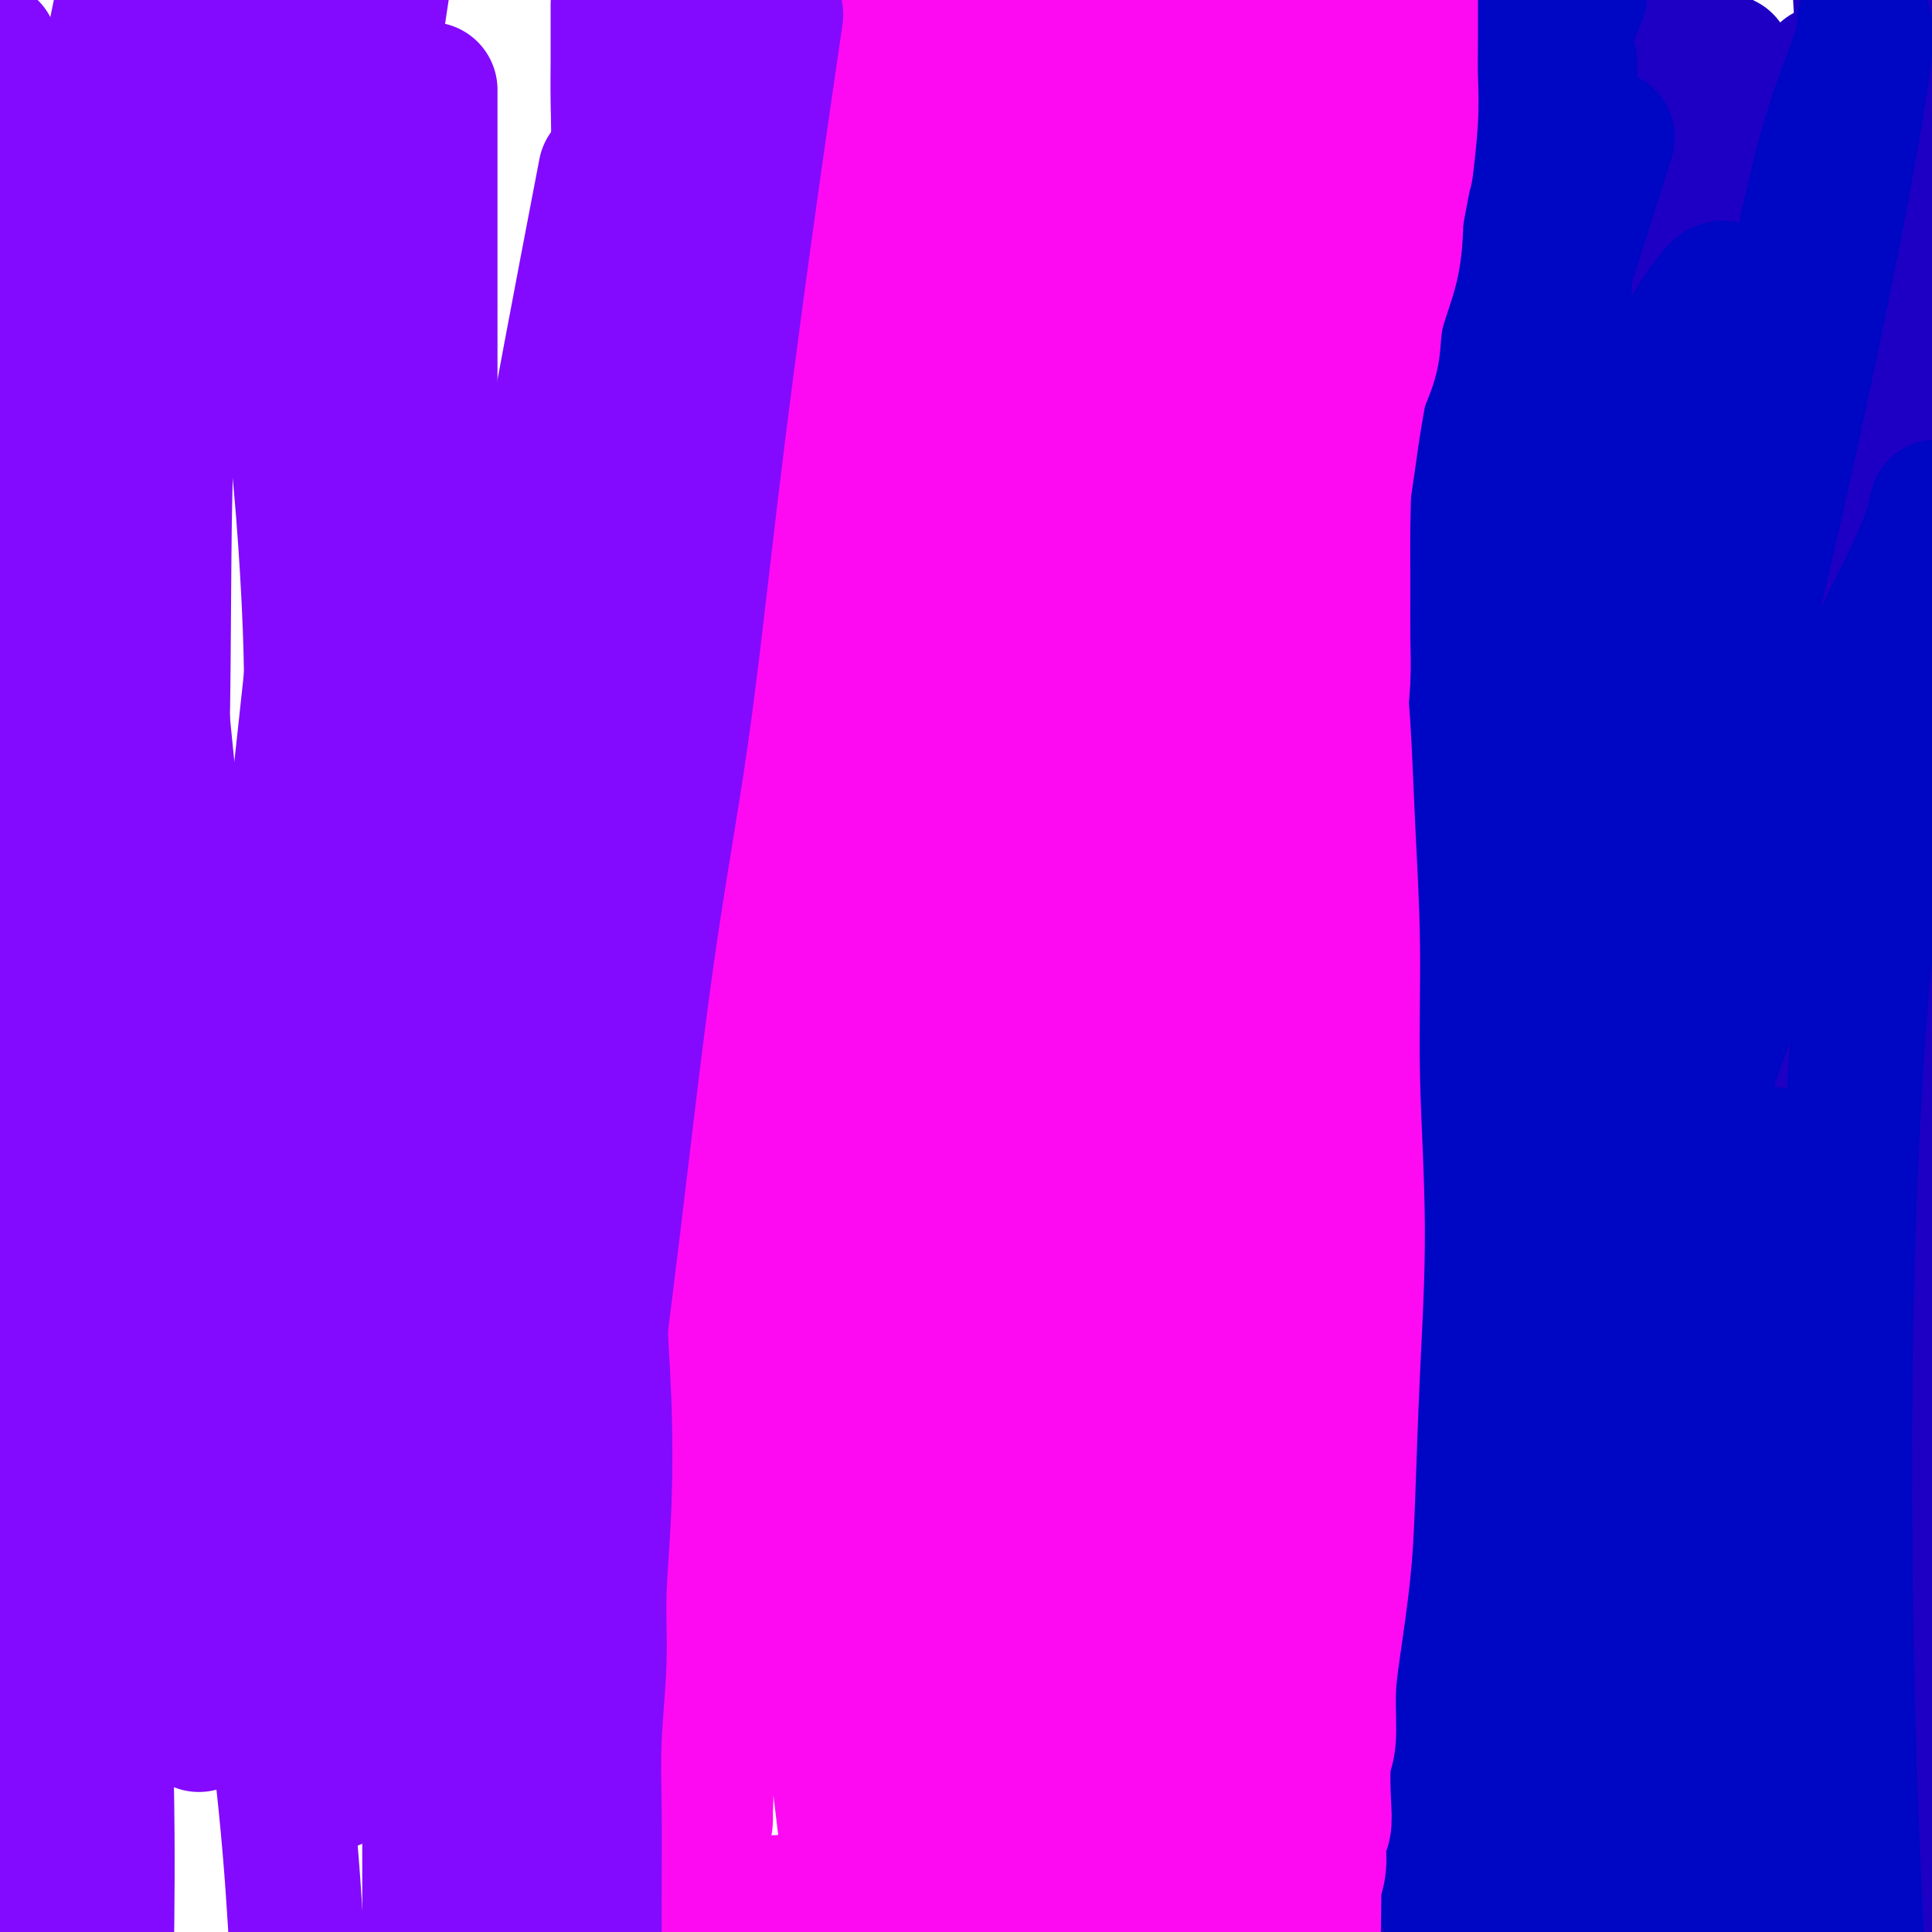 <svg viewBox='0 0 400 400' version='1.1' xmlns='http://www.w3.org/2000/svg' xmlns:xlink='http://www.w3.org/1999/xlink'><g fill='none' stroke='#1E00C4' stroke-width='28' stroke-linecap='round' stroke-linejoin='round'><path d='M357,13c0.001,-0.001 0.002,-0.002 0,0c-0.002,0.002 -0.007,0.009 0,0c0.007,-0.009 0.028,-0.032 0,0c-0.028,0.032 -0.103,0.120 0,0c0.103,-0.120 0.385,-0.449 0,0c-0.385,0.449 -1.438,1.674 -2,3c-0.562,1.326 -0.632,2.752 -1,5c-0.368,2.248 -1.034,5.317 -1,9c0.034,3.683 0.767,7.981 2,12c1.233,4.019 2.965,7.760 5,11c2.035,3.240 4.372,5.978 7,8c2.628,2.022 5.548,3.329 8,4c2.452,0.671 4.437,0.707 7,0c2.563,-0.707 5.705,-2.155 8,-4c2.295,-1.845 3.745,-4.085 5,-6c1.255,-1.915 2.317,-3.505 3,-6c0.683,-2.495 0.988,-5.896 1,-9c0.012,-3.104 -0.267,-5.911 -1,-9c-0.733,-3.089 -1.919,-6.459 -3,-9c-1.081,-2.541 -2.055,-4.253 -3,-6c-0.945,-1.747 -1.860,-3.529 -3,-5c-1.140,-1.471 -2.506,-2.631 -3,-3c-0.494,-0.369 -0.117,0.053 0,0c0.117,-0.053 -0.025,-0.580 0,0c0.025,0.580 0.217,2.266 0,4c-0.217,1.734 -0.843,3.514 -1,6c-0.157,2.486 0.154,5.677 0,9c-0.154,3.323 -0.772,6.779 -1,10c-0.228,3.221 -0.065,6.206 0,8c0.065,1.794 0.033,2.397 0,3'/><path d='M384,48c-0.297,6.674 -0.040,3.360 0,2c0.040,-1.360 -0.136,-0.765 0,-1c0.136,-0.235 0.583,-1.300 1,-4c0.417,-2.700 0.805,-7.035 1,-12c0.195,-4.965 0.199,-10.562 0,-17c-0.199,-6.438 -0.599,-13.719 -1,-21'/><path d='M383,22c-0.337,-3.338 -0.673,-6.676 0,0c0.673,6.676 2.356,23.367 4,37c1.644,13.633 3.250,24.209 5,33c1.750,8.791 3.643,15.797 5,20c1.357,4.203 2.179,5.601 3,7'/><path d='M398,50c0.200,1.978 0.400,3.956 0,0c-0.400,-3.956 -1.400,-13.844 -2,-24c-0.600,-10.156 -0.800,-20.578 -1,-31'/><path d='M382,16c0.976,-3.797 1.952,-7.595 0,0c-1.952,7.595 -6.831,26.581 -11,41c-4.169,14.419 -7.628,24.269 -11,35c-3.372,10.731 -6.656,22.343 -9,31c-2.344,8.657 -3.747,14.360 -5,19c-1.253,4.640 -2.357,8.217 -3,10c-0.643,1.783 -0.826,1.771 -1,2c-0.174,0.229 -0.341,0.700 0,-1c0.341,-1.700 1.188,-5.572 2,-10c0.812,-4.428 1.589,-9.414 2,-19c0.411,-9.586 0.457,-23.773 1,-39c0.543,-15.227 1.584,-31.493 2,-46c0.416,-14.507 0.208,-27.253 0,-40'/><path d='M360,43c-0.229,-4.406 -0.457,-8.813 0,0c0.457,8.813 1.601,30.845 3,49c1.399,18.155 3.054,32.434 4,44c0.946,11.566 1.182,20.420 2,30c0.818,9.580 2.219,19.886 3,28c0.781,8.114 0.943,14.036 1,18c0.057,3.964 0.011,5.970 0,7c-0.011,1.030 0.015,1.082 0,1c-0.015,-0.082 -0.070,-0.300 0,-1c0.070,-0.700 0.264,-1.883 0,-5c-0.264,-3.117 -0.988,-8.167 -1,-17c-0.012,-8.833 0.688,-21.450 1,-36c0.312,-14.550 0.238,-31.033 1,-50c0.762,-18.967 2.361,-40.419 3,-49c0.639,-8.581 0.320,-4.290 0,0'/><path d='M379,127c-1.240,13.828 -2.480,27.656 -4,43c-1.520,15.344 -3.322,32.205 -5,47c-1.678,14.795 -3.234,27.525 -5,37c-1.766,9.475 -3.744,15.694 -5,20c-1.256,4.306 -1.792,6.697 -2,8c-0.208,1.303 -0.090,1.516 0,1c0.090,-0.516 0.151,-1.762 0,-2c-0.151,-0.238 -0.515,0.533 0,-3c0.515,-3.533 1.909,-11.371 3,-20c1.091,-8.629 1.880,-18.051 3,-30c1.120,-11.949 2.572,-26.427 4,-38c1.428,-11.573 2.831,-20.242 4,-32c1.169,-11.758 2.103,-26.604 3,-41c0.897,-14.396 1.757,-28.341 2,-40c0.243,-11.659 -0.131,-21.033 0,-30c0.131,-8.967 0.768,-17.528 1,-23c0.232,-5.472 0.060,-7.856 0,-9c-0.060,-1.144 -0.008,-1.050 0,0c0.008,1.050 -0.026,3.054 0,10c0.026,6.946 0.114,18.832 0,38c-0.114,19.168 -0.428,45.617 -1,76c-0.572,30.383 -1.401,64.701 -2,87c-0.599,22.299 -0.969,32.581 -2,54c-1.031,21.419 -2.723,53.977 -4,79c-1.277,25.023 -2.138,42.512 -3,60'/><path d='M351,365c0.022,7.207 0.044,14.413 0,0c-0.044,-14.413 -0.156,-50.446 -1,-80c-0.844,-29.554 -2.422,-52.629 -3,-76c-0.578,-23.371 -0.155,-47.038 0,-72c0.155,-24.962 0.042,-51.221 0,-72c-0.042,-20.779 -0.012,-36.080 0,-47c0.012,-10.920 0.006,-17.460 0,-24'/><path d='M348,7c0.015,-3.710 0.031,-7.419 0,0c-0.031,7.419 -0.108,25.967 0,46c0.108,20.033 0.402,41.550 2,67c1.598,25.450 4.501,54.832 7,86c2.499,31.168 4.596,64.122 7,89c2.404,24.878 5.115,41.679 8,61c2.885,19.321 5.942,41.160 9,63'/><path d='M392,398c0.212,6.195 0.423,12.389 0,0c-0.423,-12.389 -1.481,-43.362 -2,-72c-0.519,-28.638 -0.501,-54.943 -1,-85c-0.499,-30.057 -1.517,-63.867 -2,-88c-0.483,-24.133 -0.430,-38.588 0,-57c0.430,-18.412 1.239,-40.782 2,-54c0.761,-13.218 1.476,-17.285 2,-22c0.524,-4.715 0.858,-10.079 1,-12c0.142,-1.921 0.094,-0.400 0,0c-0.094,0.400 -0.233,-0.322 0,2c0.233,2.322 0.839,7.689 1,14c0.161,6.311 -0.123,13.566 0,26c0.123,12.434 0.654,30.046 1,51c0.346,20.954 0.507,45.250 0,72c-0.507,26.750 -1.682,55.954 -3,79c-1.318,23.046 -2.778,39.936 -5,59c-2.222,19.064 -5.206,40.304 -8,56c-2.794,15.696 -5.397,25.848 -8,36'/><path d='M358,350c-0.173,4.862 -0.345,9.724 0,0c0.345,-9.724 1.208,-34.036 2,-59c0.792,-24.964 1.512,-50.582 2,-76c0.488,-25.418 0.742,-50.636 1,-71c0.258,-20.364 0.518,-35.874 1,-51c0.482,-15.126 1.185,-29.870 2,-41c0.815,-11.130 1.740,-18.648 2,-22c0.260,-3.352 -0.147,-2.538 0,-2c0.147,0.538 0.848,0.798 1,3c0.152,2.202 -0.246,6.344 -1,23c-0.754,16.656 -1.865,45.825 -2,54c-0.135,8.175 0.704,-4.644 0,7c-0.704,11.644 -2.952,47.750 -5,79c-2.048,31.250 -3.898,57.644 -6,84c-2.102,26.356 -4.458,52.673 -7,76c-2.542,23.327 -5.271,43.663 -8,64'/><path d='M334,385c-0.535,6.544 -1.070,13.088 0,0c1.070,-13.088 3.746,-45.808 7,-76c3.254,-30.192 7.088,-57.855 10,-81c2.912,-23.145 4.903,-41.773 7,-60c2.097,-18.227 4.299,-36.054 6,-50c1.701,-13.946 2.901,-24.010 4,-35c1.099,-10.990 2.098,-22.907 3,-31c0.902,-8.093 1.709,-12.363 2,-15c0.291,-2.637 0.067,-3.642 0,-4c-0.067,-0.358 0.025,-0.070 0,1c-0.025,1.070 -0.165,2.920 -1,7c-0.835,4.080 -2.365,10.388 -5,20c-2.635,9.612 -6.375,22.529 -11,42c-4.625,19.471 -10.137,45.497 -15,68c-4.863,22.503 -9.079,41.481 -16,69c-6.921,27.519 -16.549,63.577 -23,94c-6.451,30.423 -9.726,55.212 -13,80'/><path d='M281,386c-0.089,7.390 -0.179,14.780 0,0c0.179,-14.780 0.626,-51.730 1,-83c0.374,-31.270 0.675,-56.861 1,-81c0.325,-24.139 0.673,-46.824 1,-69c0.327,-22.176 0.634,-43.841 1,-62c0.366,-18.159 0.791,-32.812 2,-48c1.209,-15.188 3.203,-30.911 5,-43c1.797,-12.089 3.399,-20.545 5,-29'/><path d='M301,14c0.159,-4.051 0.318,-8.102 0,0c-0.318,8.102 -1.113,28.357 -1,46c0.113,17.643 1.134,32.673 2,46c0.866,13.327 1.577,24.949 3,36c1.423,11.051 3.558,21.530 5,31c1.442,9.470 2.191,17.930 3,25c0.809,7.070 1.679,12.750 2,18c0.321,5.250 0.092,10.072 0,12c-0.092,1.928 -0.046,0.964 0,0'/></g>
<g fill='none' stroke='#0007C4' stroke-width='28' stroke-linecap='round' stroke-linejoin='round'><path d='M325,13c-0.000,-0.035 -0.001,-0.069 0,0c0.001,0.069 0.003,0.242 0,1c-0.003,0.758 -0.012,2.102 0,4c0.012,1.898 0.045,4.349 0,8c-0.045,3.651 -0.167,8.501 -1,14c-0.833,5.499 -2.377,11.647 -4,19c-1.623,7.353 -3.324,15.911 -5,24c-1.676,8.089 -3.327,15.707 -4,24c-0.673,8.293 -0.369,17.260 -1,26c-0.631,8.740 -2.197,17.254 -3,24c-0.803,6.746 -0.843,11.724 -1,18c-0.157,6.276 -0.432,13.848 -1,21c-0.568,7.152 -1.428,13.883 -2,22c-0.572,8.117 -0.857,17.621 -1,23c-0.143,5.379 -0.143,6.632 0,13c0.143,6.368 0.431,17.849 1,26c0.569,8.151 1.420,12.972 2,18c0.580,5.028 0.887,10.262 1,15c0.113,4.738 0.030,8.980 0,13c-0.030,4.020 -0.008,7.819 0,11c0.008,3.181 0.001,5.743 0,8c-0.001,2.257 0.003,4.208 0,6c-0.003,1.792 -0.013,3.424 0,5c0.013,1.576 0.050,3.096 0,5c-0.050,1.904 -0.186,4.191 0,6c0.186,1.809 0.695,3.141 1,5c0.305,1.859 0.408,4.247 1,6c0.592,1.753 1.674,2.872 2,4c0.326,1.128 -0.105,2.265 0,3c0.105,0.735 0.744,1.067 1,1c0.256,-0.067 0.128,-0.534 0,-1'/><path d='M311,385c0.834,3.023 0.418,1.579 0,1c-0.418,-0.579 -0.840,-0.295 -1,-1c-0.160,-0.705 -0.059,-2.400 0,-5c0.059,-2.600 0.078,-6.105 0,-11c-0.078,-4.895 -0.251,-11.179 0,-20c0.251,-8.821 0.926,-20.178 1,-23c0.074,-2.822 -0.454,2.892 0,-2c0.454,-4.892 1.888,-20.390 3,-34c1.112,-13.610 1.902,-25.333 3,-38c1.098,-12.667 2.505,-26.279 4,-38c1.495,-11.721 3.079,-21.550 5,-31c1.921,-9.450 4.181,-18.520 6,-25c1.819,-6.480 3.199,-10.368 4,-12c0.801,-1.632 1.025,-1.006 1,-1c-0.025,0.006 -0.297,-0.608 0,0c0.297,0.608 1.164,2.437 2,9c0.836,6.563 1.642,17.858 3,28c1.358,10.142 3.267,19.129 4,34c0.733,14.871 0.289,35.625 0,56c-0.289,20.375 -0.424,40.370 -1,58c-0.576,17.630 -1.593,32.894 -3,47c-1.407,14.106 -3.203,27.053 -5,40'/><path d='M321,395c-0.102,3.361 -0.203,6.722 0,0c0.203,-6.722 0.712,-23.527 2,-42c1.288,-18.473 3.356,-38.614 6,-60c2.644,-21.386 5.865,-44.016 9,-65c3.135,-20.984 6.186,-40.322 9,-56c2.814,-15.678 5.392,-27.696 8,-40c2.608,-12.304 5.246,-24.895 8,-37c2.754,-12.105 5.624,-23.726 8,-34c2.376,-10.274 4.259,-19.202 6,-26c1.741,-6.798 3.342,-11.465 5,-16c1.658,-4.535 3.375,-8.937 4,-11c0.625,-2.063 0.160,-1.786 0,-2c-0.160,-0.214 -0.014,-0.919 0,-1c0.014,-0.081 -0.105,0.460 0,1c0.105,0.540 0.434,1.077 0,5c-0.434,3.923 -1.630,11.231 -3,19c-1.370,7.769 -2.914,15.999 -6,31c-3.086,15.001 -7.714,36.771 -13,59c-5.286,22.229 -11.230,44.915 -17,66c-5.770,21.085 -11.367,40.567 -16,59c-4.633,18.433 -8.304,35.817 -12,52c-3.696,16.183 -7.418,31.165 -10,45c-2.582,13.835 -4.023,26.524 -5,36c-0.977,9.476 -1.488,15.738 -2,22'/><path d='M299,390c0.164,3.287 0.328,6.574 0,0c-0.328,-6.574 -1.146,-23.008 -2,-37c-0.854,-13.992 -1.742,-25.542 -2,-44c-0.258,-18.458 0.114,-43.823 0,-68c-0.114,-24.177 -0.716,-47.166 -1,-66c-0.284,-18.834 -0.251,-33.512 0,-52c0.251,-18.488 0.722,-40.785 1,-59c0.278,-18.215 0.365,-32.347 1,-46c0.635,-13.653 1.817,-26.826 3,-40'/><path d='M293,43c0.706,-4.991 1.412,-9.983 0,0c-1.412,9.983 -4.943,34.940 -9,60c-4.057,25.060 -8.640,50.224 -14,75c-5.360,24.776 -11.495,49.163 -16,68c-4.505,18.837 -7.378,32.122 -11,47c-3.622,14.878 -7.991,31.349 -11,45c-3.009,13.651 -4.656,24.483 -6,34c-1.344,9.517 -2.384,17.719 -3,23c-0.616,5.281 -0.808,7.640 -1,10'/><path d='M224,387c-0.270,2.141 -0.541,4.282 0,0c0.541,-4.282 1.893,-14.986 3,-23c1.107,-8.014 1.971,-13.339 4,-23c2.029,-9.661 5.225,-23.659 8,-38c2.775,-14.341 5.128,-29.026 9,-47c3.872,-17.974 9.261,-39.239 14,-57c4.739,-17.761 8.827,-32.018 14,-50c5.173,-17.982 11.431,-39.687 18,-60c6.569,-20.313 13.448,-39.232 19,-54c5.552,-14.768 9.776,-25.384 14,-36'/><path d='M331,34c1.524,-4.805 3.049,-9.611 0,0c-3.049,9.611 -10.670,33.638 -18,57c-7.330,23.362 -14.369,46.058 -20,65c-5.631,18.942 -9.855,34.128 -14,50c-4.145,15.872 -8.211,32.428 -12,48c-3.789,15.572 -7.303,30.159 -10,43c-2.697,12.841 -4.579,23.936 -6,33c-1.421,9.064 -2.381,16.096 -3,22c-0.619,5.904 -0.896,10.679 -1,14c-0.104,3.321 -0.034,5.187 0,6c0.034,0.813 0.031,0.571 0,0c-0.031,-0.571 -0.092,-1.473 0,-3c0.092,-1.527 0.337,-3.679 0,-10c-0.337,-6.321 -1.256,-16.812 -2,-30c-0.744,-13.188 -1.314,-29.073 -1,-46c0.314,-16.927 1.510,-34.894 3,-55c1.490,-20.106 3.272,-42.349 6,-62c2.728,-19.651 6.402,-36.708 9,-50c2.598,-13.292 4.119,-22.819 6,-33c1.881,-10.181 4.123,-21.018 7,-31c2.877,-9.982 6.390,-19.111 9,-27c2.610,-7.889 4.317,-14.540 6,-19c1.683,-4.460 3.341,-6.730 5,-9'/><path d='M298,2c-0.105,-1.588 -0.211,-3.175 0,0c0.211,3.175 0.738,11.113 1,23c0.262,11.887 0.260,27.721 0,48c-0.260,20.279 -0.779,45.001 -1,56c-0.221,10.999 -0.144,8.275 -1,20c-0.856,11.725 -2.646,37.900 -4,54c-1.354,16.100 -2.272,22.124 -3,28c-0.728,5.876 -1.268,11.605 -2,16c-0.732,4.395 -1.658,7.455 -2,9c-0.342,1.545 -0.101,1.574 0,1c0.101,-0.574 0.061,-1.752 0,-3c-0.061,-1.248 -0.144,-2.566 0,-8c0.144,-5.434 0.515,-14.985 1,-27c0.485,-12.015 1.084,-26.496 2,-44c0.916,-17.504 2.149,-38.033 3,-54c0.851,-15.967 1.321,-27.373 2,-40c0.679,-12.627 1.567,-26.477 3,-37c1.433,-10.523 3.409,-17.721 5,-25c1.591,-7.279 2.795,-14.640 4,-22'/><path d='M314,24c0.387,-2.682 0.774,-5.363 0,0c-0.774,5.363 -2.710,18.771 -5,34c-2.290,15.229 -4.933,32.280 -7,48c-2.067,15.720 -3.559,30.108 -5,43c-1.441,12.892 -2.831,24.288 -4,33c-1.169,8.712 -2.117,14.739 -3,20c-0.883,5.261 -1.701,9.757 -2,13c-0.299,3.243 -0.080,5.232 0,6c0.080,0.768 0.021,0.315 0,0c-0.021,-0.315 -0.005,-0.491 0,-1c0.005,-0.509 -0.001,-1.350 0,-4c0.001,-2.650 0.008,-7.111 0,-12c-0.008,-4.889 -0.033,-10.208 0,-18c0.033,-7.792 0.123,-18.056 1,-29c0.877,-10.944 2.540,-22.566 4,-34c1.460,-11.434 2.716,-22.678 4,-31c1.284,-8.322 2.595,-13.721 4,-20c1.405,-6.279 2.905,-13.438 5,-19c2.095,-5.562 4.785,-9.526 7,-13c2.215,-3.474 3.957,-6.459 5,-8c1.043,-1.541 1.389,-1.639 2,-2c0.611,-0.361 1.488,-0.986 2,-1c0.512,-0.014 0.658,0.582 1,3c0.342,2.418 0.879,6.658 1,14c0.121,7.342 -0.174,17.788 -1,35c-0.826,17.212 -2.183,41.192 -4,68c-1.817,26.808 -4.095,56.443 -6,87c-1.905,30.557 -3.436,62.034 -5,89c-1.564,26.966 -3.161,49.419 -5,72c-1.839,22.581 -3.919,45.291 -6,68'/><path d='M302,325c-0.669,7.451 -1.337,14.903 0,0c1.337,-14.903 4.680,-52.159 8,-81c3.320,-28.841 6.616,-49.267 9,-65c2.384,-15.733 3.857,-26.773 6,-38c2.143,-11.227 4.956,-22.642 8,-32c3.044,-9.358 6.319,-16.658 9,-23c2.681,-6.342 4.766,-11.727 7,-16c2.234,-4.273 4.616,-7.435 6,-9c1.384,-1.565 1.770,-1.534 2,-1c0.230,0.534 0.302,1.570 0,5c-0.302,3.430 -0.980,9.253 -2,18c-1.020,8.747 -2.384,20.416 -5,37c-2.616,16.584 -6.486,38.082 -11,62c-4.514,23.918 -9.674,50.256 -13,77c-3.326,26.744 -4.819,53.893 -6,75c-1.181,21.107 -2.052,36.174 -3,51c-0.948,14.826 -1.974,29.413 -3,44'/><path d='M318,375c-0.647,4.553 -1.295,9.106 0,0c1.295,-9.106 4.532,-31.871 9,-54c4.468,-22.129 10.168,-43.622 15,-61c4.832,-17.378 8.797,-30.642 14,-45c5.203,-14.358 11.646,-29.809 17,-43c5.354,-13.191 9.621,-24.123 13,-32c3.379,-7.877 5.871,-12.698 8,-17c2.129,-4.302 3.894,-8.086 5,-11c1.106,-2.914 1.553,-4.957 2,-7'/><path d='M397,123c0.523,-3.282 1.045,-6.565 0,0c-1.045,6.565 -3.659,22.977 -6,38c-2.341,15.023 -4.411,28.656 -6,49c-1.589,20.344 -2.697,47.400 -3,76c-0.303,28.600 0.199,58.743 1,83c0.801,24.257 1.900,42.629 3,61'/><path d='M349,331c0.250,5.729 0.500,11.457 0,0c-0.500,-11.457 -1.751,-40.101 -3,-62c-1.249,-21.899 -2.497,-37.054 -3,-49c-0.503,-11.946 -0.261,-20.684 0,-31c0.261,-10.316 0.542,-22.209 1,-30c0.458,-7.791 1.093,-11.480 2,-16c0.907,-4.520 2.085,-9.871 3,-13c0.915,-3.129 1.568,-4.034 2,-5c0.432,-0.966 0.644,-1.991 1,-2c0.356,-0.009 0.856,0.999 1,3c0.144,2.001 -0.069,4.995 0,12c0.069,7.005 0.419,18.021 0,32c-0.419,13.979 -1.607,30.922 -2,50c-0.393,19.078 0.010,40.290 0,61c-0.010,20.710 -0.431,40.917 0,61c0.431,20.083 1.716,40.041 3,60'/><path d='M362,391c0.137,3.516 0.274,7.032 0,0c-0.274,-7.032 -0.961,-24.612 -1,-40c-0.039,-15.388 0.568,-28.582 1,-40c0.432,-11.418 0.690,-21.059 1,-30c0.310,-8.941 0.673,-17.183 1,-23c0.327,-5.817 0.620,-9.210 1,-12c0.380,-2.790 0.848,-4.978 1,-6c0.152,-1.022 -0.012,-0.879 0,-1c0.012,-0.121 0.199,-0.506 0,2c-0.199,2.506 -0.782,7.904 -1,11c-0.218,3.096 -0.069,3.889 0,15c0.069,11.111 0.057,32.538 0,39c-0.057,6.462 -0.160,-2.041 0,3c0.160,5.041 0.581,23.626 1,39c0.419,15.374 0.834,27.535 1,38c0.166,10.465 0.083,19.232 0,28'/><path d='M358,399c1.031,3.069 2.062,6.138 0,0c-2.062,-6.138 -7.217,-21.481 -11,-36c-3.783,-14.519 -6.192,-28.212 -8,-38c-1.808,-9.788 -3.014,-15.670 -4,-22c-0.986,-6.330 -1.753,-13.108 -2,-16c-0.247,-2.892 0.026,-1.899 0,-2c-0.026,-0.101 -0.349,-1.298 0,0c0.349,1.298 1.372,5.090 3,12c1.628,6.910 3.861,16.937 7,31c3.139,14.063 7.182,32.161 11,47c3.818,14.839 7.409,26.420 11,38'/></g>
<g fill='none' stroke='#FD0AF3' stroke-width='28' stroke-linecap='round' stroke-linejoin='round'><path d='M281,2c-0.014,0.406 -0.028,0.812 0,1c0.028,0.188 0.100,0.158 0,1c-0.100,0.842 -0.370,2.556 -1,5c-0.630,2.444 -1.619,5.618 -2,9c-0.381,3.382 -0.155,6.973 0,10c0.155,3.027 0.238,5.490 0,8c-0.238,2.510 -0.795,5.065 -1,7c-0.205,1.935 -0.056,3.248 0,5c0.056,1.752 0.019,3.942 0,6c-0.019,2.058 -0.019,3.983 0,7c0.019,3.017 0.058,7.124 0,11c-0.058,3.876 -0.212,7.521 0,12c0.212,4.479 0.790,9.793 1,14c0.210,4.207 0.054,7.306 0,11c-0.054,3.694 -0.004,7.983 0,12c0.004,4.017 -0.038,7.761 0,11c0.038,3.239 0.155,5.973 0,9c-0.155,3.027 -0.581,6.347 -1,10c-0.419,3.653 -0.831,7.639 -1,11c-0.169,3.361 -0.094,6.099 0,9c0.094,2.901 0.207,5.967 0,9c-0.207,3.033 -0.734,6.032 -1,9c-0.266,2.968 -0.271,5.904 0,9c0.271,3.096 0.819,6.350 1,9c0.181,2.650 -0.003,4.694 0,8c0.003,3.306 0.194,7.872 0,12c-0.194,4.128 -0.774,7.818 -1,11c-0.226,3.182 -0.099,5.857 0,9c0.099,3.143 0.171,6.755 0,10c-0.171,3.245 -0.586,6.122 -1,9'/><path d='M274,266c-0.691,35.988 -0.917,14.459 -1,8c-0.083,-6.459 -0.022,2.154 0,7c0.022,4.846 0.005,5.927 0,8c-0.005,2.073 0.002,5.138 0,8c-0.002,2.862 -0.015,5.519 0,8c0.015,2.481 0.057,4.784 0,7c-0.057,2.216 -0.211,4.345 0,7c0.211,2.655 0.789,5.835 1,8c0.211,2.165 0.057,3.314 0,5c-0.057,1.686 -0.015,3.907 0,6c0.015,2.093 0.004,4.056 0,6c-0.004,1.944 -0.001,3.869 0,5c0.001,1.131 0.000,1.468 0,2c-0.000,0.532 0.000,1.260 0,2c-0.000,0.740 -0.000,1.492 0,2c0.000,0.508 0.001,0.772 0,1c-0.001,0.228 -0.004,0.418 0,1c0.004,0.582 0.015,1.554 0,2c-0.015,0.446 -0.057,0.365 0,1c0.057,0.635 0.212,1.985 0,3c-0.212,1.015 -0.793,1.695 -1,3c-0.207,1.305 -0.041,3.236 0,5c0.041,1.764 -0.041,3.362 0,5c0.041,1.638 0.207,3.314 0,5c-0.207,1.686 -0.788,3.380 -1,5c-0.212,1.620 -0.057,3.166 0,4c0.057,0.834 0.015,0.955 0,1c-0.015,0.045 -0.004,0.012 0,0c0.004,-0.012 0.001,-0.003 0,0c-0.001,0.003 -0.001,0.002 0,0'/><path d='M272,391c-0.292,19.429 -0.022,5.503 0,0c0.022,-5.503 -0.204,-2.582 0,-2c0.204,0.582 0.838,-1.174 1,-3c0.162,-1.826 -0.149,-3.723 0,-5c0.149,-1.277 0.757,-1.935 1,-3c0.243,-1.065 0.120,-2.538 0,-5c-0.120,-2.462 -0.236,-5.913 0,-8c0.236,-2.087 0.823,-2.809 1,-5c0.177,-2.191 -0.055,-5.852 0,-9c0.055,-3.148 0.398,-5.784 1,-10c0.602,-4.216 1.464,-10.011 2,-15c0.536,-4.989 0.747,-9.171 1,-16c0.253,-6.829 0.548,-16.303 1,-26c0.452,-9.697 1.061,-19.615 1,-30c-0.061,-10.385 -0.791,-21.238 -1,-31c-0.209,-9.762 0.102,-18.435 0,-27c-0.102,-8.565 -0.617,-17.023 -1,-25c-0.383,-7.977 -0.636,-15.472 -1,-21c-0.364,-5.528 -0.841,-9.088 -1,-13c-0.159,-3.912 -0.001,-8.176 0,-12c0.001,-3.824 -0.154,-7.209 0,-11c0.154,-3.791 0.617,-7.989 1,-11c0.383,-3.011 0.684,-4.834 1,-7c0.316,-2.166 0.646,-4.676 1,-7c0.354,-2.324 0.732,-4.463 1,-6c0.268,-1.537 0.425,-2.473 1,-4c0.575,-1.527 1.566,-3.647 2,-6c0.434,-2.353 0.309,-4.941 1,-8c0.691,-3.059 2.197,-6.588 3,-10c0.803,-3.412 0.901,-6.706 1,-10'/><path d='M289,45c2.249,-12.452 1.870,-9.082 2,-10c0.130,-0.918 0.767,-6.124 1,-10c0.233,-3.876 0.063,-6.420 0,-9c-0.063,-2.580 -0.017,-5.195 0,-8c0.017,-2.805 0.005,-5.802 0,-8c-0.005,-2.198 -0.002,-3.599 0,-5'/><path d='M204,0c0.292,0.000 0.584,0.000 0,0c-0.584,-0.000 -2.044,-0.000 -3,0c-0.956,0.000 -1.408,0.000 -2,0c-0.592,-0.000 -1.324,-0.001 -2,0c-0.676,0.001 -1.297,0.004 -2,0c-0.703,-0.004 -1.487,-0.015 -2,0c-0.513,0.015 -0.756,0.056 -1,0c-0.244,-0.056 -0.488,-0.207 -1,0c-0.512,0.207 -1.292,0.774 -2,1c-0.708,0.226 -1.344,0.112 -2,0c-0.656,-0.112 -1.331,-0.222 -2,0c-0.669,0.222 -1.332,0.778 -2,1c-0.668,0.222 -1.342,0.112 -2,0c-0.658,-0.112 -1.301,-0.226 -2,0c-0.699,0.226 -1.455,0.793 -2,1c-0.545,0.207 -0.877,0.056 -1,0c-0.123,-0.056 -0.035,-0.016 0,0c0.035,0.016 0.018,0.008 0,0'/><path d='M176,3c-4.195,0.534 -0.683,0.370 0,1c0.683,0.630 -1.461,2.056 -3,4c-1.539,1.944 -2.471,4.408 -4,8c-1.529,3.592 -3.656,8.314 -6,14c-2.344,5.686 -4.904,12.336 -7,18c-2.096,5.664 -3.726,10.341 -5,16c-1.274,5.659 -2.191,12.299 -3,18c-0.809,5.701 -1.511,10.464 -2,16c-0.489,5.536 -0.764,11.845 -1,17c-0.236,5.155 -0.434,9.157 -1,14c-0.566,4.843 -1.502,10.527 -2,16c-0.498,5.473 -0.558,10.735 -1,16c-0.442,5.265 -1.265,10.532 -2,15c-0.735,4.468 -1.381,8.139 -2,13c-0.619,4.861 -1.211,10.914 -2,16c-0.789,5.086 -1.774,9.204 -2,13c-0.226,3.796 0.307,7.269 0,11c-0.307,3.731 -1.455,7.720 -2,12c-0.545,4.280 -0.486,8.851 -1,13c-0.514,4.149 -1.602,7.877 -2,11c-0.398,3.123 -0.107,5.641 0,9c0.107,3.359 0.029,7.560 0,11c-0.029,3.440 -0.009,6.119 0,9c0.009,2.881 0.006,5.962 0,9c-0.006,3.038 -0.016,6.032 0,9c0.016,2.968 0.057,5.910 0,9c-0.057,3.090 -0.211,6.328 0,9c0.211,2.672 0.789,4.778 1,7c0.211,2.222 0.057,4.560 0,7c-0.057,2.440 -0.016,4.983 0,7c0.016,2.017 0.008,3.509 0,5'/><path d='M129,356c0.155,14.812 0.041,6.341 0,4c-0.041,-2.341 -0.011,1.447 0,4c0.011,2.553 0.003,3.871 0,5c-0.003,1.129 -0.001,2.071 0,3c0.001,0.929 0.000,1.846 0,3c-0.000,1.154 0.000,2.544 0,3c-0.000,0.456 -0.001,-0.023 0,0c0.001,0.023 0.004,0.546 0,1c-0.004,0.454 -0.015,0.839 0,1c0.015,0.161 0.057,0.100 0,0c-0.057,-0.100 -0.212,-0.238 0,0c0.212,0.238 0.792,0.852 1,1c0.208,0.148 0.045,-0.168 0,0c-0.045,0.168 0.027,0.822 0,1c-0.027,0.178 -0.155,-0.118 0,0c0.155,0.118 0.592,0.650 1,1c0.408,0.350 0.788,0.516 1,1c0.212,0.484 0.255,1.285 1,2c0.745,0.715 2.190,1.344 3,2c0.810,0.656 0.983,1.339 2,2c1.017,0.661 2.878,1.302 4,2c1.122,0.698 1.504,1.455 2,2c0.496,0.545 1.105,0.878 2,1c0.895,0.122 2.077,0.034 3,0c0.923,-0.034 1.587,-0.013 2,0c0.413,0.013 0.575,0.018 1,0c0.425,-0.018 1.114,-0.060 2,0c0.886,0.060 1.969,0.222 3,0c1.031,-0.222 2.008,-0.829 3,-1c0.992,-0.171 1.998,0.094 3,0c1.002,-0.094 2.001,-0.547 3,-1'/><path d='M166,393c4.180,-0.156 3.629,-0.045 4,0c0.371,0.045 1.663,0.026 3,0c1.337,-0.026 2.720,-0.058 4,0c1.280,0.058 2.459,0.208 4,0c1.541,-0.208 3.444,-0.773 5,-1c1.556,-0.227 2.764,-0.117 4,0c1.236,0.117 2.501,0.241 4,0c1.499,-0.241 3.232,-0.848 5,-1c1.768,-0.152 3.573,0.151 5,0c1.427,-0.151 2.478,-0.758 4,-1c1.522,-0.242 3.517,-0.121 5,0c1.483,0.121 2.455,0.243 4,0c1.545,-0.243 3.662,-0.850 5,-1c1.338,-0.150 1.898,0.156 3,0c1.102,-0.156 2.746,-0.774 4,-1c1.254,-0.226 2.116,-0.061 3,0c0.884,0.061 1.788,0.016 3,0c1.212,-0.016 2.732,-0.004 4,0c1.268,0.004 2.284,0.001 3,0c0.716,-0.001 1.131,-0.001 2,0c0.869,0.001 2.191,0.004 3,0c0.809,-0.004 1.105,-0.016 2,0c0.895,0.016 2.387,0.061 3,0c0.613,-0.061 0.345,-0.226 1,0c0.655,0.226 2.232,0.845 3,1c0.768,0.155 0.728,-0.155 1,0c0.272,0.155 0.857,0.773 1,1c0.143,0.227 -0.158,0.061 0,0c0.158,-0.061 0.773,-0.016 1,0c0.227,0.016 0.065,0.005 0,0c-0.065,-0.005 -0.032,-0.002 0,0'/><path d='M259,390c4.726,0.122 1.543,-0.573 0,-1c-1.543,-0.427 -1.444,-0.587 -2,-1c-0.556,-0.413 -1.765,-1.078 -3,-2c-1.235,-0.922 -2.495,-2.100 -4,-3c-1.505,-0.900 -3.254,-1.523 -5,-2c-1.746,-0.477 -3.487,-0.807 -5,-1c-1.513,-0.193 -2.798,-0.248 -4,0c-1.202,0.248 -2.322,0.798 -3,1c-0.678,0.202 -0.915,0.056 -1,0c-0.085,-0.056 -0.020,-0.023 0,0c0.020,0.023 -0.006,0.035 0,0c0.006,-0.035 0.044,-0.116 0,0c-0.044,0.116 -0.171,0.429 0,0c0.171,-0.429 0.638,-1.600 1,-3c0.362,-1.400 0.617,-3.031 1,-6c0.383,-2.969 0.892,-7.278 2,-12c1.108,-4.722 2.813,-9.859 4,-15c1.187,-5.141 1.855,-10.287 3,-15c1.145,-4.713 2.768,-8.991 4,-14c1.232,-5.009 2.075,-10.747 3,-16c0.925,-5.253 1.932,-10.020 3,-14c1.068,-3.980 2.195,-7.171 3,-11c0.805,-3.829 1.287,-8.295 2,-12c0.713,-3.705 1.656,-6.649 2,-8c0.344,-1.351 0.090,-1.110 0,-1c-0.090,0.110 -0.017,0.089 0,0c0.017,-0.089 -0.023,-0.248 0,0c0.023,0.248 0.109,0.901 0,2c-0.109,1.099 -0.414,2.642 -1,5c-0.586,2.358 -1.453,5.531 -2,9c-0.547,3.469 -0.773,7.235 -1,11'/><path d='M256,281c-1.468,9.451 -3.140,20.077 -4,26c-0.860,5.923 -0.910,7.142 -1,9c-0.090,1.858 -0.220,4.354 0,6c0.220,1.646 0.791,2.441 1,3c0.209,0.559 0.055,0.884 0,1c-0.055,0.116 -0.011,0.025 0,0c0.011,-0.025 -0.012,0.017 0,0c0.012,-0.017 0.060,-0.092 0,0c-0.060,0.092 -0.226,0.350 0,-1c0.226,-1.350 0.844,-4.307 1,-8c0.156,-3.693 -0.151,-8.122 0,-15c0.151,-6.878 0.758,-16.206 1,-24c0.242,-7.794 0.117,-14.054 0,-21c-0.117,-6.946 -0.228,-14.577 -1,-21c-0.772,-6.423 -2.205,-11.638 -3,-15c-0.795,-3.362 -0.952,-4.873 -1,-6c-0.048,-1.127 0.012,-1.872 0,-2c-0.012,-0.128 -0.098,0.359 0,1c0.098,0.641 0.379,1.436 1,5c0.621,3.564 1.584,9.895 2,17c0.416,7.105 0.287,14.982 1,25c0.713,10.018 2.268,22.176 3,34c0.732,11.824 0.641,23.315 1,32c0.359,8.685 1.166,14.565 2,20c0.834,5.435 1.693,10.426 2,13c0.307,2.574 0.063,2.731 0,3c-0.063,0.269 0.055,0.649 0,0c-0.055,-0.649 -0.284,-2.329 -1,-5c-0.716,-2.671 -1.919,-6.335 -3,-11c-1.081,-4.665 -2.041,-10.333 -3,-16'/><path d='M254,331c-1.625,-7.745 -2.186,-11.107 -3,-18c-0.814,-6.893 -1.881,-17.317 -3,-27c-1.119,-9.683 -2.289,-18.626 -3,-27c-0.711,-8.374 -0.961,-16.178 -1,-22c-0.039,-5.822 0.133,-9.660 0,-13c-0.133,-3.340 -0.572,-6.182 -1,-8c-0.428,-1.818 -0.846,-2.613 -1,-3c-0.154,-0.387 -0.043,-0.367 0,0c0.043,0.367 0.017,1.080 0,1c-0.017,-0.080 -0.027,-0.952 0,1c0.027,1.952 0.089,6.727 0,12c-0.089,5.273 -0.329,11.042 -1,20c-0.671,8.958 -1.772,21.105 -3,33c-1.228,11.895 -2.582,23.538 -3,34c-0.418,10.462 0.099,19.742 0,28c-0.099,8.258 -0.815,15.495 -1,22c-0.185,6.505 0.159,12.280 0,16c-0.159,3.720 -0.822,5.387 -1,6c-0.178,0.613 0.131,0.172 0,0c-0.131,-0.172 -0.700,-0.077 -1,-2c-0.300,-1.923 -0.331,-5.866 -1,-12c-0.669,-6.134 -1.975,-14.458 -3,-23c-1.025,-8.542 -1.770,-17.301 -3,-29c-1.230,-11.699 -2.945,-26.337 -4,-40c-1.055,-13.663 -1.449,-26.350 -2,-36c-0.551,-9.650 -1.258,-16.263 -2,-22c-0.742,-5.737 -1.519,-10.598 -2,-14c-0.481,-3.402 -0.665,-5.345 -1,-6c-0.335,-0.655 -0.821,-0.023 -1,0c-0.179,0.023 -0.051,-0.565 0,0c0.051,0.565 0.026,2.282 0,4'/><path d='M213,206c0.056,3.035 0.694,8.623 1,17c0.306,8.377 0.278,19.544 0,32c-0.278,12.456 -0.806,26.200 -1,43c-0.194,16.800 -0.056,36.657 0,56c0.056,19.343 0.028,38.171 0,57'/><path d='M200,391c0.566,5.183 1.132,10.365 0,0c-1.132,-10.365 -3.964,-36.278 -6,-60c-2.036,-23.722 -3.278,-45.251 -4,-62c-0.722,-16.749 -0.926,-28.716 -1,-41c-0.074,-12.284 -0.020,-24.886 0,-38c0.020,-13.114 0.004,-26.742 0,-36c-0.004,-9.258 0.002,-14.146 0,-18c-0.002,-3.854 -0.012,-6.674 0,-8c0.012,-1.326 0.047,-1.159 0,-1c-0.047,0.159 -0.177,0.309 0,0c0.177,-0.309 0.661,-1.078 1,0c0.339,1.078 0.535,4.001 1,9c0.465,4.999 1.201,12.073 2,21c0.799,8.927 1.663,19.709 2,30c0.337,10.291 0.148,20.093 0,32c-0.148,11.907 -0.257,25.919 -1,39c-0.743,13.081 -2.122,25.232 -3,38c-0.878,12.768 -1.256,26.154 -2,37c-0.744,10.846 -1.854,19.151 -3,28c-1.146,8.849 -2.327,18.243 -3,25c-0.673,6.757 -0.836,10.879 -1,15'/><path d='M176,386c0.354,2.747 0.708,5.495 0,0c-0.708,-5.495 -2.477,-19.231 -4,-35c-1.523,-15.769 -2.800,-33.569 -4,-53c-1.200,-19.431 -2.321,-40.492 -3,-61c-0.679,-20.508 -0.914,-40.465 -1,-60c-0.086,-19.535 -0.023,-38.650 0,-53c0.023,-14.350 0.006,-23.935 0,-34c-0.006,-10.065 -0.002,-20.609 0,-27c0.002,-6.391 -0.000,-8.627 0,-10c0.000,-1.373 0.002,-1.883 0,-2c-0.002,-0.117 -0.007,0.158 0,1c0.007,0.842 0.027,2.251 0,6c-0.027,3.749 -0.100,9.838 0,17c0.100,7.162 0.372,15.397 0,28c-0.372,12.603 -1.387,29.574 -3,49c-1.613,19.426 -3.823,41.306 -6,60c-2.177,18.694 -4.321,34.203 -6,51c-1.679,16.797 -2.895,34.883 -4,49c-1.105,14.117 -2.100,24.267 -2,33c0.100,8.733 1.294,16.049 2,21c0.706,4.951 0.922,7.536 1,9c0.078,1.464 0.016,1.809 0,2c-0.016,0.191 0.013,0.230 0,0c-0.013,-0.230 -0.070,-0.729 0,-2c0.070,-1.271 0.266,-3.313 0,-6c-0.266,-2.687 -0.993,-6.017 -1,-13c-0.007,-6.983 0.705,-17.617 1,-27c0.295,-9.383 0.172,-17.515 1,-31c0.828,-13.485 2.608,-32.323 4,-52c1.392,-19.677 2.398,-40.193 4,-59c1.602,-18.807 3.801,-35.903 6,-53'/><path d='M161,134c3.544,-34.852 5.404,-39.981 7,-51c1.596,-11.019 2.930,-27.928 4,-42c1.070,-14.072 1.877,-25.306 2,-33c0.123,-7.694 -0.439,-11.847 -1,-16'/><path d='M163,25c0.828,-4.450 1.657,-8.899 0,0c-1.657,8.899 -5.799,31.148 -10,54c-4.201,22.852 -8.462,46.308 -12,71c-3.538,24.692 -6.354,50.619 -9,73c-2.646,22.381 -5.122,41.216 -7,62c-1.878,20.784 -3.160,43.519 -4,61c-0.840,17.481 -1.240,29.709 -1,40c0.240,10.291 1.120,18.646 2,27'/><path d='M124,351c0.132,6.856 0.265,13.713 0,0c-0.265,-13.713 -0.927,-47.995 -1,-84c-0.073,-36.005 0.442,-73.732 2,-106c1.558,-32.268 4.159,-59.077 8,-89c3.841,-29.923 8.920,-62.962 14,-96'/><path d='M146,31c-0.204,1.378 -0.407,2.755 0,0c0.407,-2.755 1.425,-9.644 0,0c-1.425,9.644 -5.292,35.820 -8,60c-2.708,24.180 -4.257,46.364 -5,68c-0.743,21.636 -0.679,42.724 0,59c0.679,16.276 1.973,27.739 3,37c1.027,9.261 1.788,16.319 2,20c0.212,3.681 -0.125,3.984 0,4c0.125,0.016 0.711,-0.256 1,-1c0.289,-0.744 0.282,-1.960 0,-6c-0.282,-4.040 -0.838,-10.903 -1,-21c-0.162,-10.097 0.070,-23.429 0,-41c-0.070,-17.571 -0.441,-39.380 0,-59c0.441,-19.620 1.696,-37.052 3,-59c1.304,-21.948 2.658,-48.414 5,-71c2.342,-22.586 5.671,-41.293 9,-60'/><path d='M182,57c0.000,1.448 0.000,2.895 0,0c-0.000,-2.895 -0.000,-10.134 0,0c0.000,10.134 0.000,37.641 0,66c-0.000,28.359 -0.000,57.572 0,79c0.000,21.428 0.000,35.073 0,49c-0.000,13.927 -0.000,28.136 0,39c0.000,10.864 0.002,18.381 0,23c-0.002,4.619 -0.006,6.339 0,7c0.006,0.661 0.021,0.263 0,0c-0.021,-0.263 -0.079,-0.390 0,-2c0.079,-1.610 0.296,-4.701 0,-10c-0.296,-5.299 -1.105,-12.805 -1,-23c0.105,-10.195 1.124,-23.080 2,-37c0.876,-13.920 1.608,-28.873 3,-50c1.392,-21.127 3.445,-48.426 5,-70c1.555,-21.574 2.611,-37.424 4,-58c1.389,-20.576 3.111,-45.879 5,-68c1.889,-22.121 3.944,-41.061 6,-60'/><path d='M205,50c0.069,-6.558 0.138,-13.117 0,0c-0.138,13.117 -0.483,45.909 -1,68c-0.517,22.091 -1.207,33.479 -2,46c-0.793,12.521 -1.691,26.174 -2,39c-0.309,12.826 -0.030,24.827 0,33c0.030,8.173 -0.190,12.520 0,16c0.190,3.480 0.790,6.092 1,7c0.210,0.908 0.028,0.111 0,0c-0.028,-0.111 0.097,0.463 0,0c-0.097,-0.463 -0.415,-1.965 0,-5c0.415,-3.035 1.563,-7.605 2,-14c0.437,-6.395 0.164,-14.617 1,-26c0.836,-11.383 2.781,-25.927 4,-44c1.219,-18.073 1.713,-39.673 3,-61c1.287,-21.327 3.368,-42.379 5,-61c1.632,-18.621 2.816,-34.810 4,-51'/><path d='M226,39c0.165,-6.007 0.330,-12.014 0,0c-0.330,12.014 -1.154,42.049 -2,62c-0.846,19.951 -1.715,29.818 -3,47c-1.285,17.182 -2.985,41.679 -4,59c-1.015,17.321 -1.344,27.464 -2,38c-0.656,10.536 -1.640,21.463 -2,29c-0.360,7.537 -0.097,11.683 0,14c0.097,2.317 0.029,2.805 0,3c-0.029,0.195 -0.017,0.098 0,-1c0.017,-1.098 0.040,-3.198 0,-6c-0.040,-2.802 -0.142,-6.306 0,-13c0.142,-6.694 0.529,-16.576 1,-28c0.471,-11.424 1.027,-24.388 2,-37c0.973,-12.612 2.363,-24.870 4,-37c1.637,-12.130 3.522,-24.132 6,-38c2.478,-13.868 5.551,-29.604 8,-42c2.449,-12.396 4.275,-21.453 6,-34c1.725,-12.547 3.350,-28.585 4,-35c0.650,-6.415 0.325,-3.208 0,0'/><path d='M239,8c0.467,-4.629 0.933,-9.258 0,0c-0.933,9.258 -3.267,32.403 -5,50c-1.733,17.597 -2.865,29.647 -4,44c-1.135,14.353 -2.272,31.008 -3,45c-0.728,13.992 -1.046,25.321 -1,34c0.046,8.679 0.457,14.707 1,21c0.543,6.293 1.217,12.850 2,18c0.783,5.150 1.674,8.893 2,11c0.326,2.107 0.088,2.579 0,3c-0.088,0.421 -0.025,0.792 0,1c0.025,0.208 0.011,0.255 0,0c-0.011,-0.255 -0.021,-0.811 0,-1c0.021,-0.189 0.072,-0.011 0,-2c-0.072,-1.989 -0.267,-6.144 0,-12c0.267,-5.856 0.997,-13.412 2,-23c1.003,-9.588 2.279,-21.209 4,-36c1.721,-14.791 3.886,-32.751 6,-52c2.114,-19.249 4.175,-39.785 5,-48c0.825,-8.215 0.412,-4.107 0,0'/><path d='M270,2c-0.113,-3.887 -0.226,-7.774 0,0c0.226,7.774 0.790,27.210 1,45c0.210,17.790 0.067,33.933 0,48c-0.067,14.067 -0.056,26.057 0,37c0.056,10.943 0.158,20.840 0,29c-0.158,8.160 -0.577,14.582 -1,19c-0.423,4.418 -0.849,6.830 -1,8c-0.151,1.170 -0.028,1.097 0,1c0.028,-0.097 -0.038,-0.217 0,0c0.038,0.217 0.180,0.772 0,0c-0.180,-0.772 -0.683,-2.871 -1,-6c-0.317,-3.129 -0.449,-7.288 -1,-15c-0.551,-7.712 -1.521,-18.978 -2,-32c-0.479,-13.022 -0.469,-27.800 -1,-44c-0.531,-16.200 -1.605,-33.823 -2,-49c-0.395,-15.177 -0.113,-27.908 0,-39c0.113,-11.092 0.056,-20.546 0,-30'/><path d='M260,4c0.253,-4.007 0.506,-8.013 0,0c-0.506,8.013 -1.771,28.047 -3,46c-1.229,17.953 -2.420,33.827 -4,49c-1.580,15.173 -3.548,29.645 -5,44c-1.452,14.355 -2.389,28.594 -3,41c-0.611,12.406 -0.896,22.978 -1,31c-0.104,8.022 -0.026,13.493 0,17c0.026,3.507 0.002,5.049 0,6c-0.002,0.951 0.019,1.309 0,1c-0.019,-0.309 -0.078,-1.286 0,-3c0.078,-1.714 0.293,-4.165 0,-10c-0.293,-5.835 -1.094,-15.055 -2,-27c-0.906,-11.945 -1.917,-26.615 -3,-45c-1.083,-18.385 -2.239,-40.485 -3,-58c-0.761,-17.515 -1.128,-30.446 -1,-46c0.128,-15.554 0.751,-33.730 1,-46c0.249,-12.270 0.125,-18.635 0,-25'/><path d='M239,24c-0.097,-3.030 -0.194,-6.060 0,0c0.194,6.060 0.678,21.209 1,35c0.322,13.791 0.482,26.225 1,37c0.518,10.775 1.392,19.893 2,27c0.608,7.107 0.948,12.204 1,15c0.052,2.796 -0.186,3.290 0,4c0.186,0.710 0.794,1.637 1,2c0.206,0.363 0.008,0.162 0,-1c-0.008,-1.162 0.173,-3.287 0,-7c-0.173,-3.713 -0.699,-9.016 -1,-17c-0.301,-7.984 -0.377,-18.651 0,-30c0.377,-11.349 1.206,-23.381 2,-33c0.794,-9.619 1.553,-16.826 3,-24c1.447,-7.174 3.582,-14.316 5,-19c1.418,-4.684 2.119,-6.910 3,-9c0.881,-2.090 1.940,-4.045 3,-6'/><path d='M282,3c0.088,-1.448 0.176,-2.897 0,0c-0.176,2.897 -0.617,10.139 -2,16c-1.383,5.861 -3.708,10.342 -5,14c-1.292,3.658 -1.550,6.494 -2,9c-0.450,2.506 -1.091,4.684 -2,7c-0.909,2.316 -2.086,4.772 -3,8c-0.914,3.228 -1.567,7.228 -2,11c-0.433,3.772 -0.648,7.317 -1,12c-0.352,4.683 -0.841,10.506 -1,16c-0.159,5.494 0.011,10.661 0,16c-0.011,5.339 -0.202,10.850 0,16c0.202,5.150 0.797,9.939 1,15c0.203,5.061 0.014,10.393 0,15c-0.014,4.607 0.148,8.491 0,11c-0.148,2.509 -0.606,3.645 -1,6c-0.394,2.355 -0.724,5.928 -1,9c-0.276,3.072 -0.497,5.644 -1,8c-0.503,2.356 -1.289,4.498 -2,7c-0.711,2.502 -1.347,5.364 -2,8c-0.653,2.636 -1.323,5.046 -2,8c-0.677,2.954 -1.362,6.452 -2,9c-0.638,2.548 -1.229,4.147 -2,6c-0.771,1.853 -1.723,3.961 -2,6c-0.277,2.039 0.122,4.011 0,5c-0.122,0.989 -0.765,0.997 -1,1c-0.235,0.003 -0.063,0.001 0,0c0.063,-0.001 0.018,-0.000 0,0c-0.018,0.000 -0.009,0.000 0,0'/><path d='M249,242c-2.353,11.042 -0.237,2.148 1,-3c1.237,-5.148 1.594,-6.551 2,-11c0.406,-4.449 0.863,-11.946 1,-20c0.137,-8.054 -0.044,-16.666 0,-28c0.044,-11.334 0.313,-25.391 0,-38c-0.313,-12.609 -1.208,-23.771 -2,-33c-0.792,-9.229 -1.481,-16.524 -2,-21c-0.519,-4.476 -0.867,-6.133 -1,-7c-0.133,-0.867 -0.051,-0.944 0,-1c0.051,-0.056 0.070,-0.089 0,0c-0.070,0.089 -0.229,0.301 0,1c0.229,0.699 0.847,1.884 1,4c0.153,2.116 -0.159,5.163 0,8c0.159,2.837 0.788,5.465 1,8c0.212,2.535 0.005,4.979 0,7c-0.005,2.021 0.191,3.621 0,5c-0.191,1.379 -0.769,2.537 -1,3c-0.231,0.463 -0.116,0.232 0,0'/></g>
<g fill='none' stroke='#830AFE' stroke-width='28' stroke-linecap='round' stroke-linejoin='round'><path d='M128,1c0.000,0.315 0.000,0.630 0,1c-0.000,0.370 -0.000,0.796 0,1c0.000,0.204 0.001,0.186 0,1c-0.001,0.814 -0.004,2.459 0,4c0.004,1.541 0.015,2.976 0,5c-0.015,2.024 -0.055,4.635 0,8c0.055,3.365 0.207,7.485 0,12c-0.207,4.515 -0.773,9.426 -1,14c-0.227,4.574 -0.116,8.810 0,14c0.116,5.190 0.238,11.332 0,18c-0.238,6.668 -0.834,13.861 -1,20c-0.166,6.139 0.099,11.223 0,18c-0.099,6.777 -0.563,15.248 -1,23c-0.437,7.752 -0.849,14.785 -1,22c-0.151,7.215 -0.041,14.612 0,21c0.041,6.388 0.015,11.768 0,18c-0.015,6.232 -0.017,13.316 0,21c0.017,7.684 0.053,15.968 0,24c-0.053,8.032 -0.195,15.813 0,23c0.195,7.187 0.728,13.781 1,21c0.272,7.219 0.283,15.063 0,22c-0.283,6.937 -0.860,12.966 -1,18c-0.140,5.034 0.159,9.073 0,14c-0.159,4.927 -0.775,10.743 -1,16c-0.225,5.257 -0.061,9.954 0,15c0.061,5.046 0.017,10.442 0,15c-0.017,4.558 -0.009,8.279 0,12'/><path d='M8,348c-1.104,1.653 -2.209,3.307 0,0c2.209,-3.307 7.731,-11.574 12,-20c4.269,-8.426 7.284,-17.010 11,-25c3.716,-7.990 8.133,-15.386 12,-25c3.867,-9.614 7.183,-21.445 10,-34c2.817,-12.555 5.133,-25.834 7,-40c1.867,-14.166 3.285,-29.218 4,-42c0.715,-12.782 0.728,-23.292 0,-38c-0.728,-14.708 -2.196,-33.614 -5,-52c-2.804,-18.386 -6.944,-36.253 -10,-51c-3.056,-14.747 -5.028,-26.373 -7,-38'/><path d='M31,57c0.679,-6.754 1.358,-13.508 0,0c-1.358,13.508 -4.753,47.277 -7,77c-2.247,29.723 -3.344,55.400 -5,81c-1.656,25.600 -3.869,51.123 -6,78c-2.131,26.877 -4.180,55.108 -5,81c-0.820,25.892 -0.410,49.446 0,73'/><path d='M42,349c-0.710,6.947 -1.419,13.895 0,0c1.419,-13.895 4.968,-48.632 9,-86c4.032,-37.368 8.547,-77.368 12,-109c3.453,-31.632 5.844,-54.895 7,-82c1.156,-27.105 1.078,-58.053 1,-89'/><path d='M26,22c-0.243,1.508 -0.485,3.017 0,0c0.485,-3.017 1.698,-10.559 0,0c-1.698,10.559 -6.307,39.220 -10,65c-3.693,25.780 -6.468,48.678 -8,74c-1.532,25.322 -1.819,53.069 -2,74c-0.181,20.931 -0.255,35.045 0,50c0.255,14.955 0.838,30.752 2,44c1.162,13.248 2.902,23.949 4,31c1.098,7.051 1.553,10.452 2,13c0.447,2.548 0.887,4.244 1,5c0.113,0.756 -0.099,0.571 0,-1c0.099,-1.571 0.510,-4.529 1,-11c0.490,-6.471 1.058,-16.455 2,-28c0.942,-11.545 2.257,-24.653 4,-45c1.743,-20.347 3.914,-47.935 6,-69c2.086,-21.065 4.087,-35.609 5,-55c0.913,-19.391 0.740,-43.631 1,-61c0.260,-17.369 0.955,-27.869 1,-43c0.045,-15.131 -0.558,-34.895 -1,-50c-0.442,-15.105 -0.721,-25.553 -1,-36'/><path d='M18,68c0.093,-8.182 0.186,-16.365 0,0c-0.186,16.365 -0.652,57.277 -1,88c-0.348,30.723 -0.578,51.256 0,76c0.578,24.744 1.963,53.700 3,78c1.037,24.300 1.725,43.943 2,59c0.275,15.057 0.138,25.529 0,36'/><path d='M17,377c0.408,4.011 0.816,8.021 0,0c-0.816,-8.021 -2.856,-28.075 -4,-45c-1.144,-16.925 -1.394,-30.723 -2,-51c-0.606,-20.277 -1.570,-47.033 -2,-66c-0.430,-18.967 -0.328,-30.146 -1,-47c-0.672,-16.854 -2.118,-39.384 -3,-55c-0.882,-15.616 -1.199,-24.320 -2,-37c-0.801,-12.680 -2.086,-29.337 -3,-41c-0.914,-11.663 -1.457,-18.331 -2,-25'/><path d='M0,28c-0.437,-5.998 -0.874,-11.997 0,0c0.874,11.997 3.059,41.989 4,64c0.941,22.011 0.638,36.041 0,57c-0.638,20.959 -1.611,48.845 -3,72c-1.389,23.155 -3.195,41.577 -5,60'/><path d='M0,110c-0.814,4.297 -1.627,8.594 0,0c1.627,-8.594 5.696,-30.079 9,-45c3.304,-14.921 5.844,-23.278 8,-31c2.156,-7.722 3.926,-14.810 5,-19c1.074,-4.190 1.450,-5.483 2,-8c0.550,-2.517 1.275,-6.259 2,-10'/><path d='M27,12c-0.192,-4.397 -0.384,-8.793 0,0c0.384,8.793 1.344,30.776 2,52c0.656,21.224 1.009,41.691 3,67c1.991,25.309 5.622,55.461 8,80c2.378,24.539 3.503,43.464 6,65c2.497,21.536 6.364,45.683 9,64c2.636,18.317 4.039,30.805 5,42c0.961,11.195 1.481,21.098 2,31'/><path d='M70,363c-0.760,5.217 -1.519,10.434 0,0c1.519,-10.434 5.317,-36.521 9,-58c3.683,-21.479 7.251,-38.352 12,-58c4.749,-19.648 10.679,-42.071 16,-62c5.321,-19.929 10.035,-37.362 15,-57c4.965,-19.638 10.183,-41.479 15,-59c4.817,-17.521 9.233,-30.720 13,-43c3.767,-12.280 6.883,-23.640 10,-35'/><path d='M160,7c0.504,-3.445 1.008,-6.890 0,0c-1.008,6.890 -3.528,24.116 -6,42c-2.472,17.884 -4.897,36.427 -7,54c-2.103,17.573 -3.885,34.175 -6,49c-2.115,14.825 -4.563,27.873 -7,45c-2.437,17.127 -4.862,38.333 -7,56c-2.138,17.667 -3.990,31.795 -6,48c-2.010,16.205 -4.178,34.488 -6,49c-1.822,14.512 -3.298,25.253 -4,32c-0.702,6.747 -0.629,9.499 -1,14c-0.371,4.501 -1.185,10.750 -2,17'/><path d='M109,394c-0.123,2.633 -0.247,5.266 0,0c0.247,-5.266 0.863,-18.430 2,-36c1.137,-17.570 2.795,-39.547 5,-64c2.205,-24.453 4.958,-51.381 7,-79c2.042,-27.619 3.372,-55.929 5,-79c1.628,-23.071 3.554,-40.904 5,-57c1.446,-16.096 2.413,-30.456 4,-45c1.587,-14.544 3.793,-29.272 6,-44'/><path d='M124,43c1.241,-6.460 2.482,-12.920 0,0c-2.482,12.920 -8.688,45.218 -13,70c-4.312,24.782 -6.732,42.046 -9,62c-2.268,19.954 -4.386,42.596 -6,59c-1.614,16.404 -2.724,26.568 -4,40c-1.276,13.432 -2.720,30.132 -4,42c-1.280,11.868 -2.398,18.904 -3,24c-0.602,5.096 -0.689,8.252 -1,10c-0.311,1.748 -0.848,2.090 -1,2c-0.152,-0.090 0.079,-0.610 0,-1c-0.079,-0.390 -0.469,-0.651 -1,-3c-0.531,-2.349 -1.204,-6.788 -2,-14c-0.796,-7.212 -1.714,-17.197 -3,-30c-1.286,-12.803 -2.938,-28.425 -4,-42c-1.062,-13.575 -1.533,-25.104 -2,-44c-0.467,-18.896 -0.929,-45.158 -1,-70c-0.071,-24.842 0.250,-48.265 1,-68c0.750,-19.735 1.929,-35.781 4,-53c2.071,-17.219 5.036,-35.609 8,-54'/><path d='M89,28c0.000,-8.171 0.000,-16.343 0,0c0.000,16.343 0.000,57.200 0,89c-0.000,31.800 0.000,54.544 0,81c0.000,26.456 0.000,56.623 0,81c0.000,24.377 0.000,42.965 0,65c0.000,22.035 0.000,47.518 0,73'/></g>
</svg>
